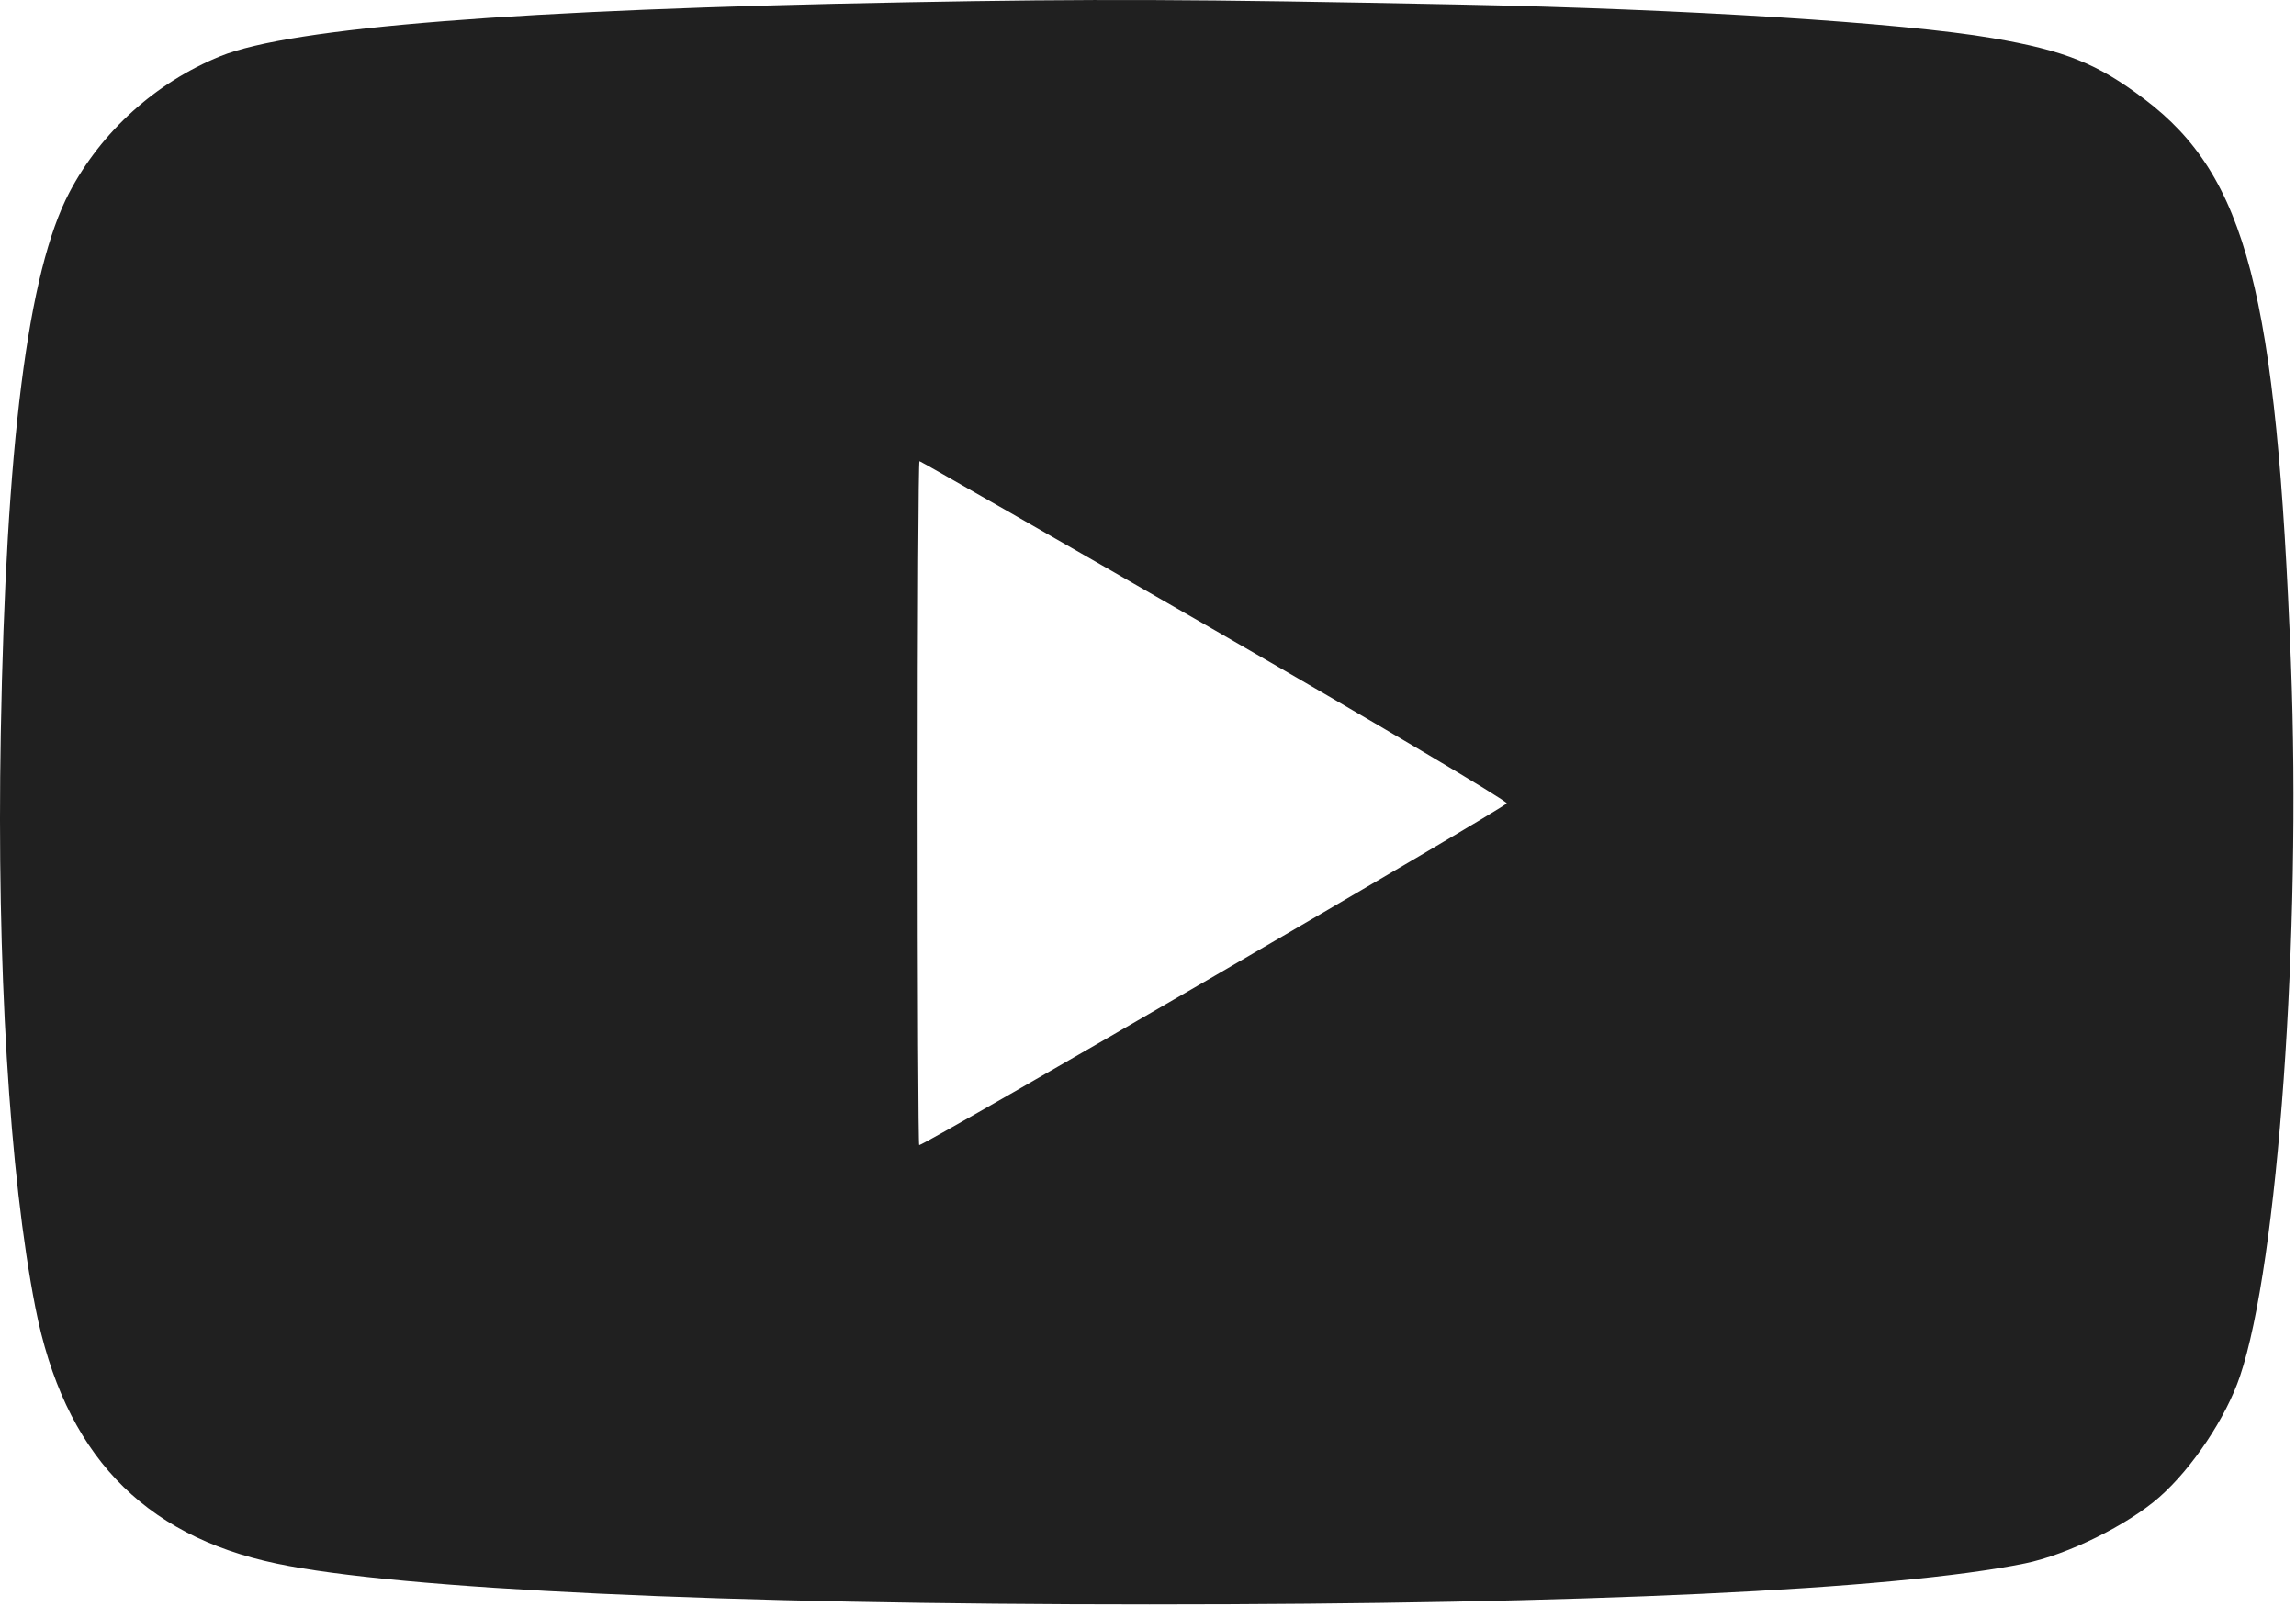 <?xml version="1.0" encoding="UTF-8"?> <svg xmlns="http://www.w3.org/2000/svg" width="480" height="336" viewBox="0 0 480 336" fill="none"> <path fill-rule="evenodd" clip-rule="evenodd" d="M189.334 0.48C108.424 1.98 60.909 5.721 46.05 11.758C32.573 17.234 21.187 27.514 14.496 40.247C5.812 56.773 1.23 92.941 0.158 153.424C-0.699 201.726 1.955 245.669 7.405 273.424C13.351 303.708 29.629 320.991 57.782 326.913C83.355 332.293 151.252 335.475 240.334 335.469C331.291 335.463 396.182 332.42 423.334 326.888C432.201 325.081 444.834 318.848 451.451 313.013C458.336 306.943 465.36 296.412 468.279 287.784C476.247 264.232 481.153 195.55 478.94 138.521C475.938 61.167 469.626 36.86 448.36 20.759C438.509 13.301 431.738 10.578 416.562 7.97C397.78 4.742 352.49 1.892 304.834 0.939C248.987 -0.177 229.037 -0.257 189.334 0.48ZM253.852 131.707C287.53 151.113 315.046 167.425 314.999 167.957C314.932 168.725 193.422 239.424 192.17 239.424C191.985 239.424 191.834 207.249 191.834 167.924C191.834 128.599 192.011 96.424 192.227 96.424C192.444 96.424 220.175 112.301 253.852 131.707Z" fill="#202020"></path> </svg> 